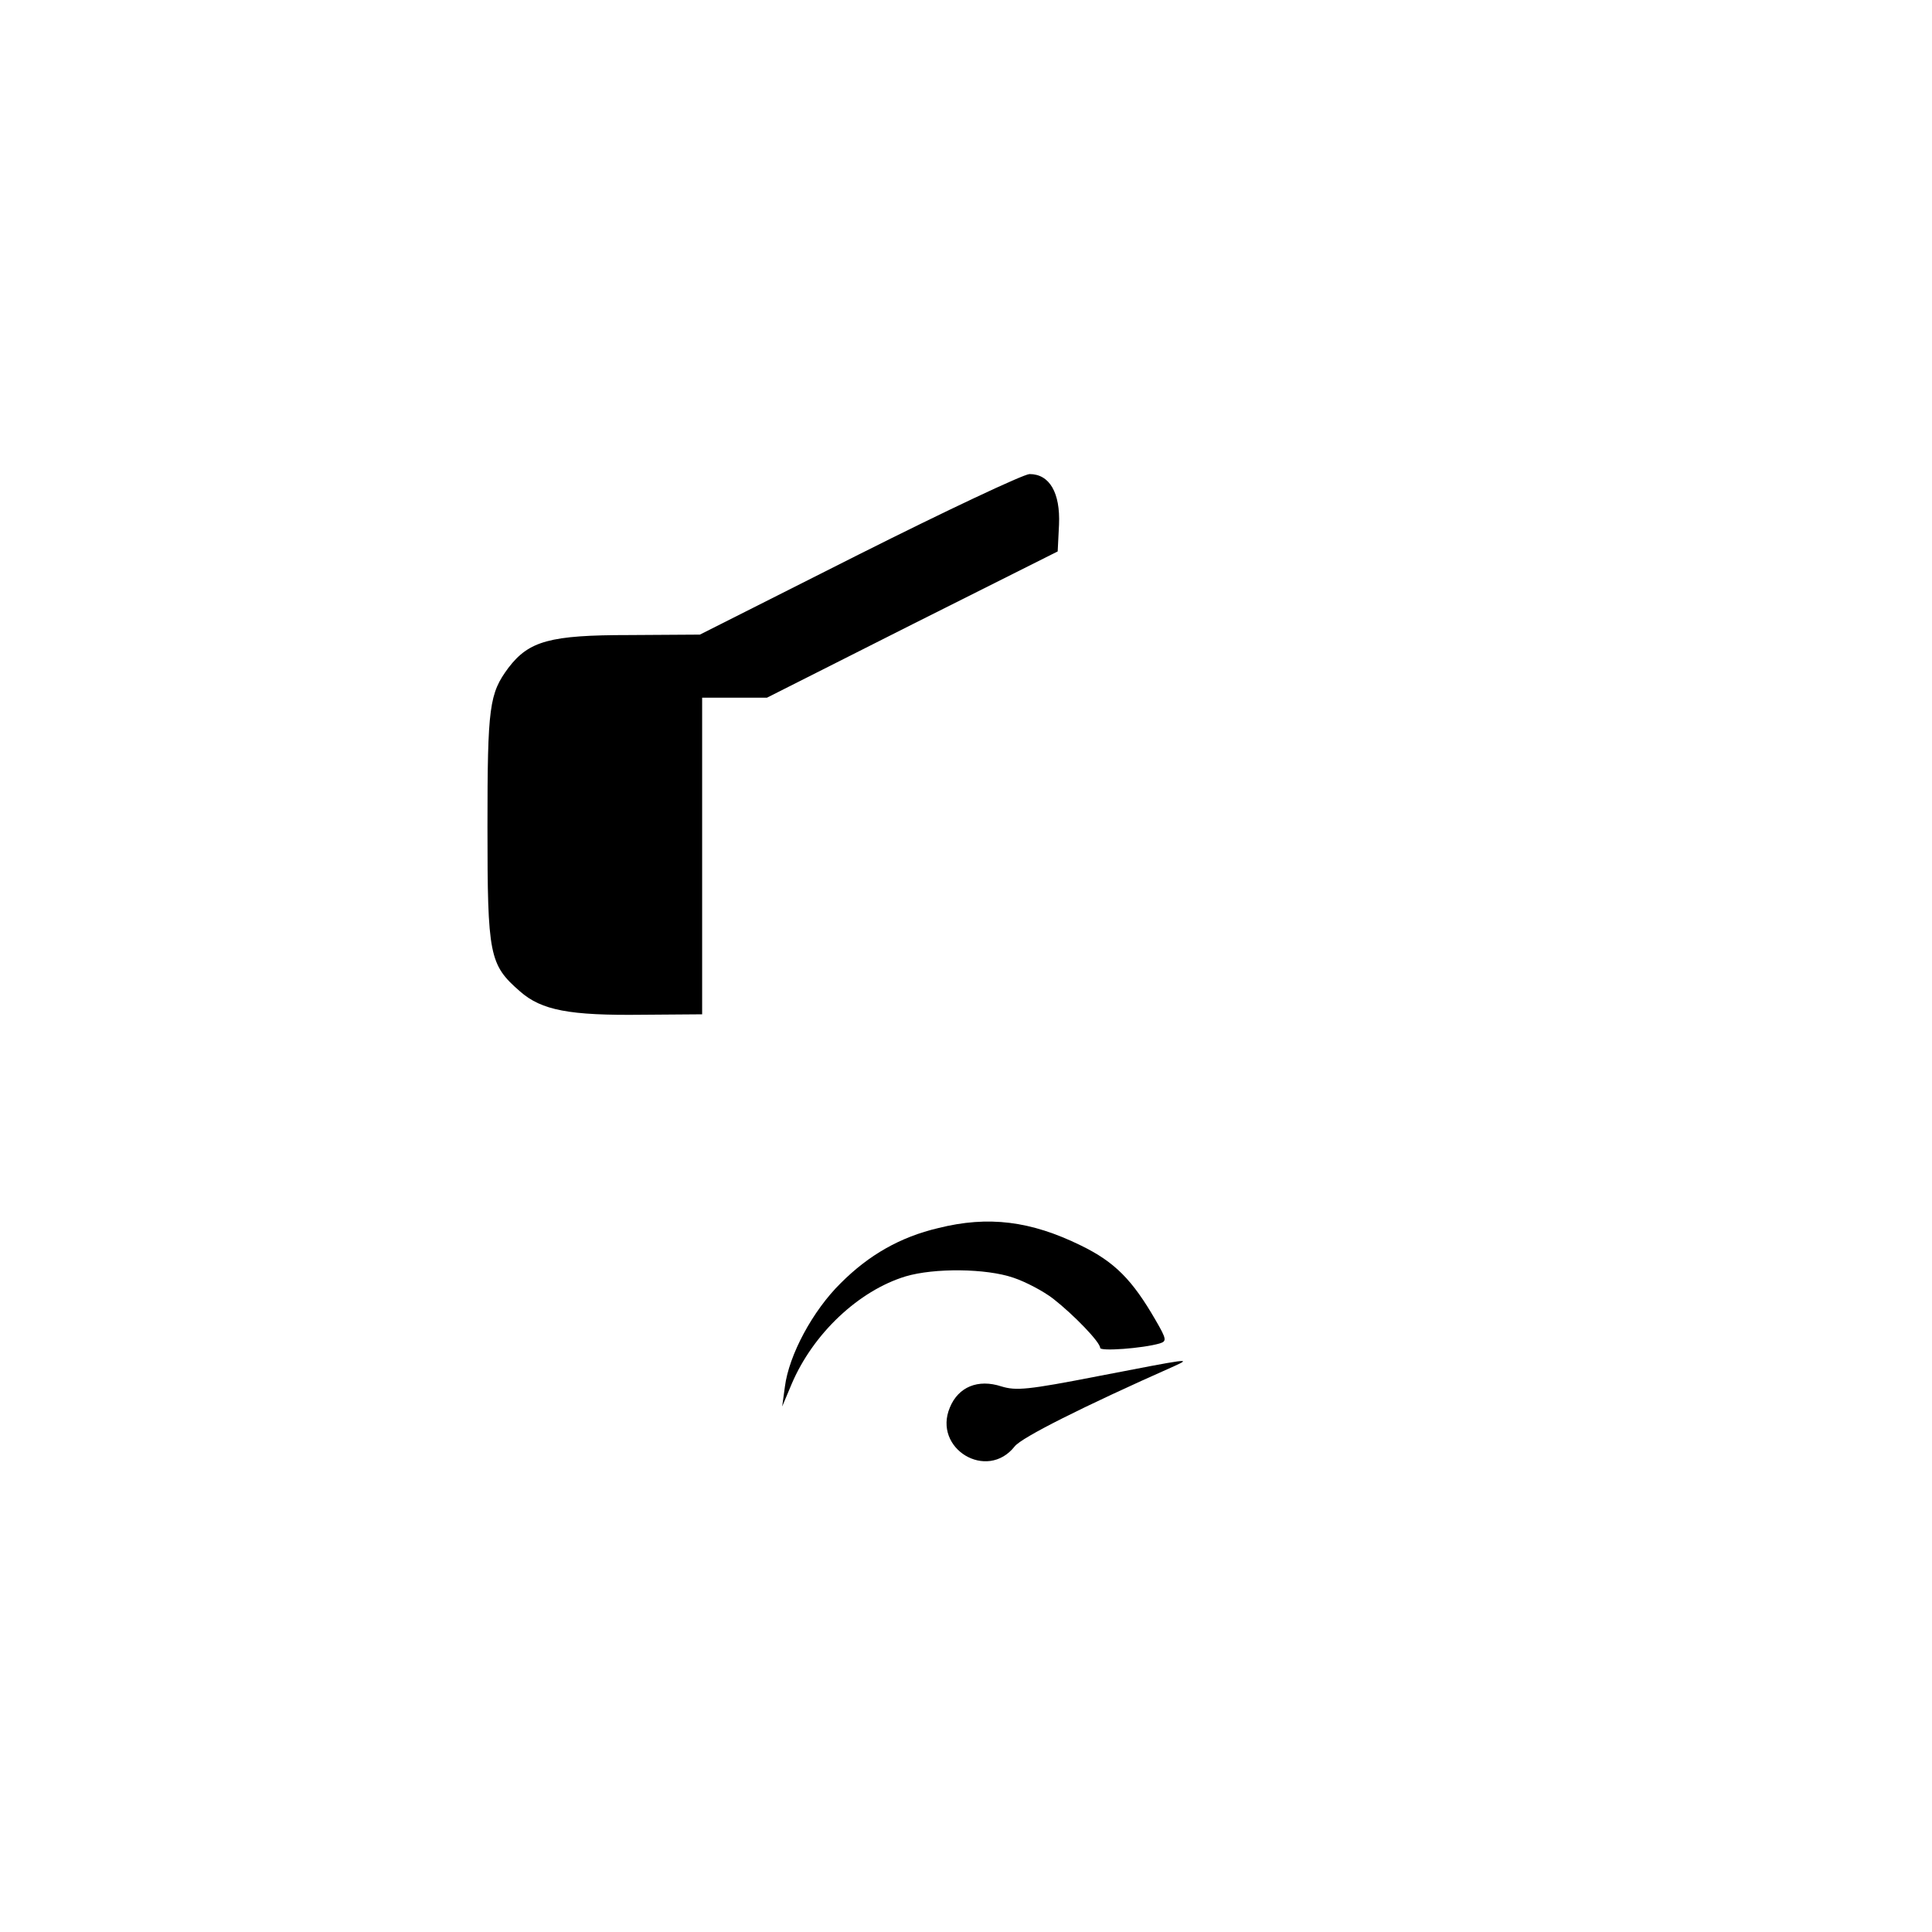 <?xml version="1.0" standalone="no"?>
<!DOCTYPE svg PUBLIC "-//W3C//DTD SVG 20010904//EN"
 "http://www.w3.org/TR/2001/REC-SVG-20010904/DTD/svg10.dtd">
<svg version="1.0" xmlns="http://www.w3.org/2000/svg"
 width="432pt" height="432pt" viewBox="0 0 432 432"
 preserveAspectRatio="xMidYMid meet">
<g transform="translate(0,432) scale(0.1,-0.1)"
fill="#000000" stroke="none">
<path d="M1920 3080 l-355 -179 -158 -1 c-177 0 -224 -13 -270 -73 -43 -58
-47 -86 -47 -356 0 -288 4 -308 73 -368 48 -42 110 -54 274 -52 l133 1 0 354
0 354 73 0 72 0 325 164 325 163 3 60 c3 71 -21 113 -66 113 -15 -1 -187 -82
-382 -180z"/>
<path d="M2098 1574 c-85 -20 -155 -60 -218 -123 -63 -62 -116 -161 -125 -232
l-6 -44 21 50 c48 113 150 209 255 241 64 19 180 18 241 -3 27 -9 67 -30 89
-47 46 -36 105 -97 105 -110 0 -8 95 -1 133 10 16 5 16 9 -9 52 -52 90 -91
130 -167 167 -112 55 -207 67 -319 39z"/>
<path d="M2456 1243 c-159 -31 -184 -33 -217 -23 -52 17 -96 -1 -115 -47 -39
-92 83 -166 145 -87 16 20 151 88 356 179 42 19 33 17 -169 -22z"/>
</g>
</svg>
